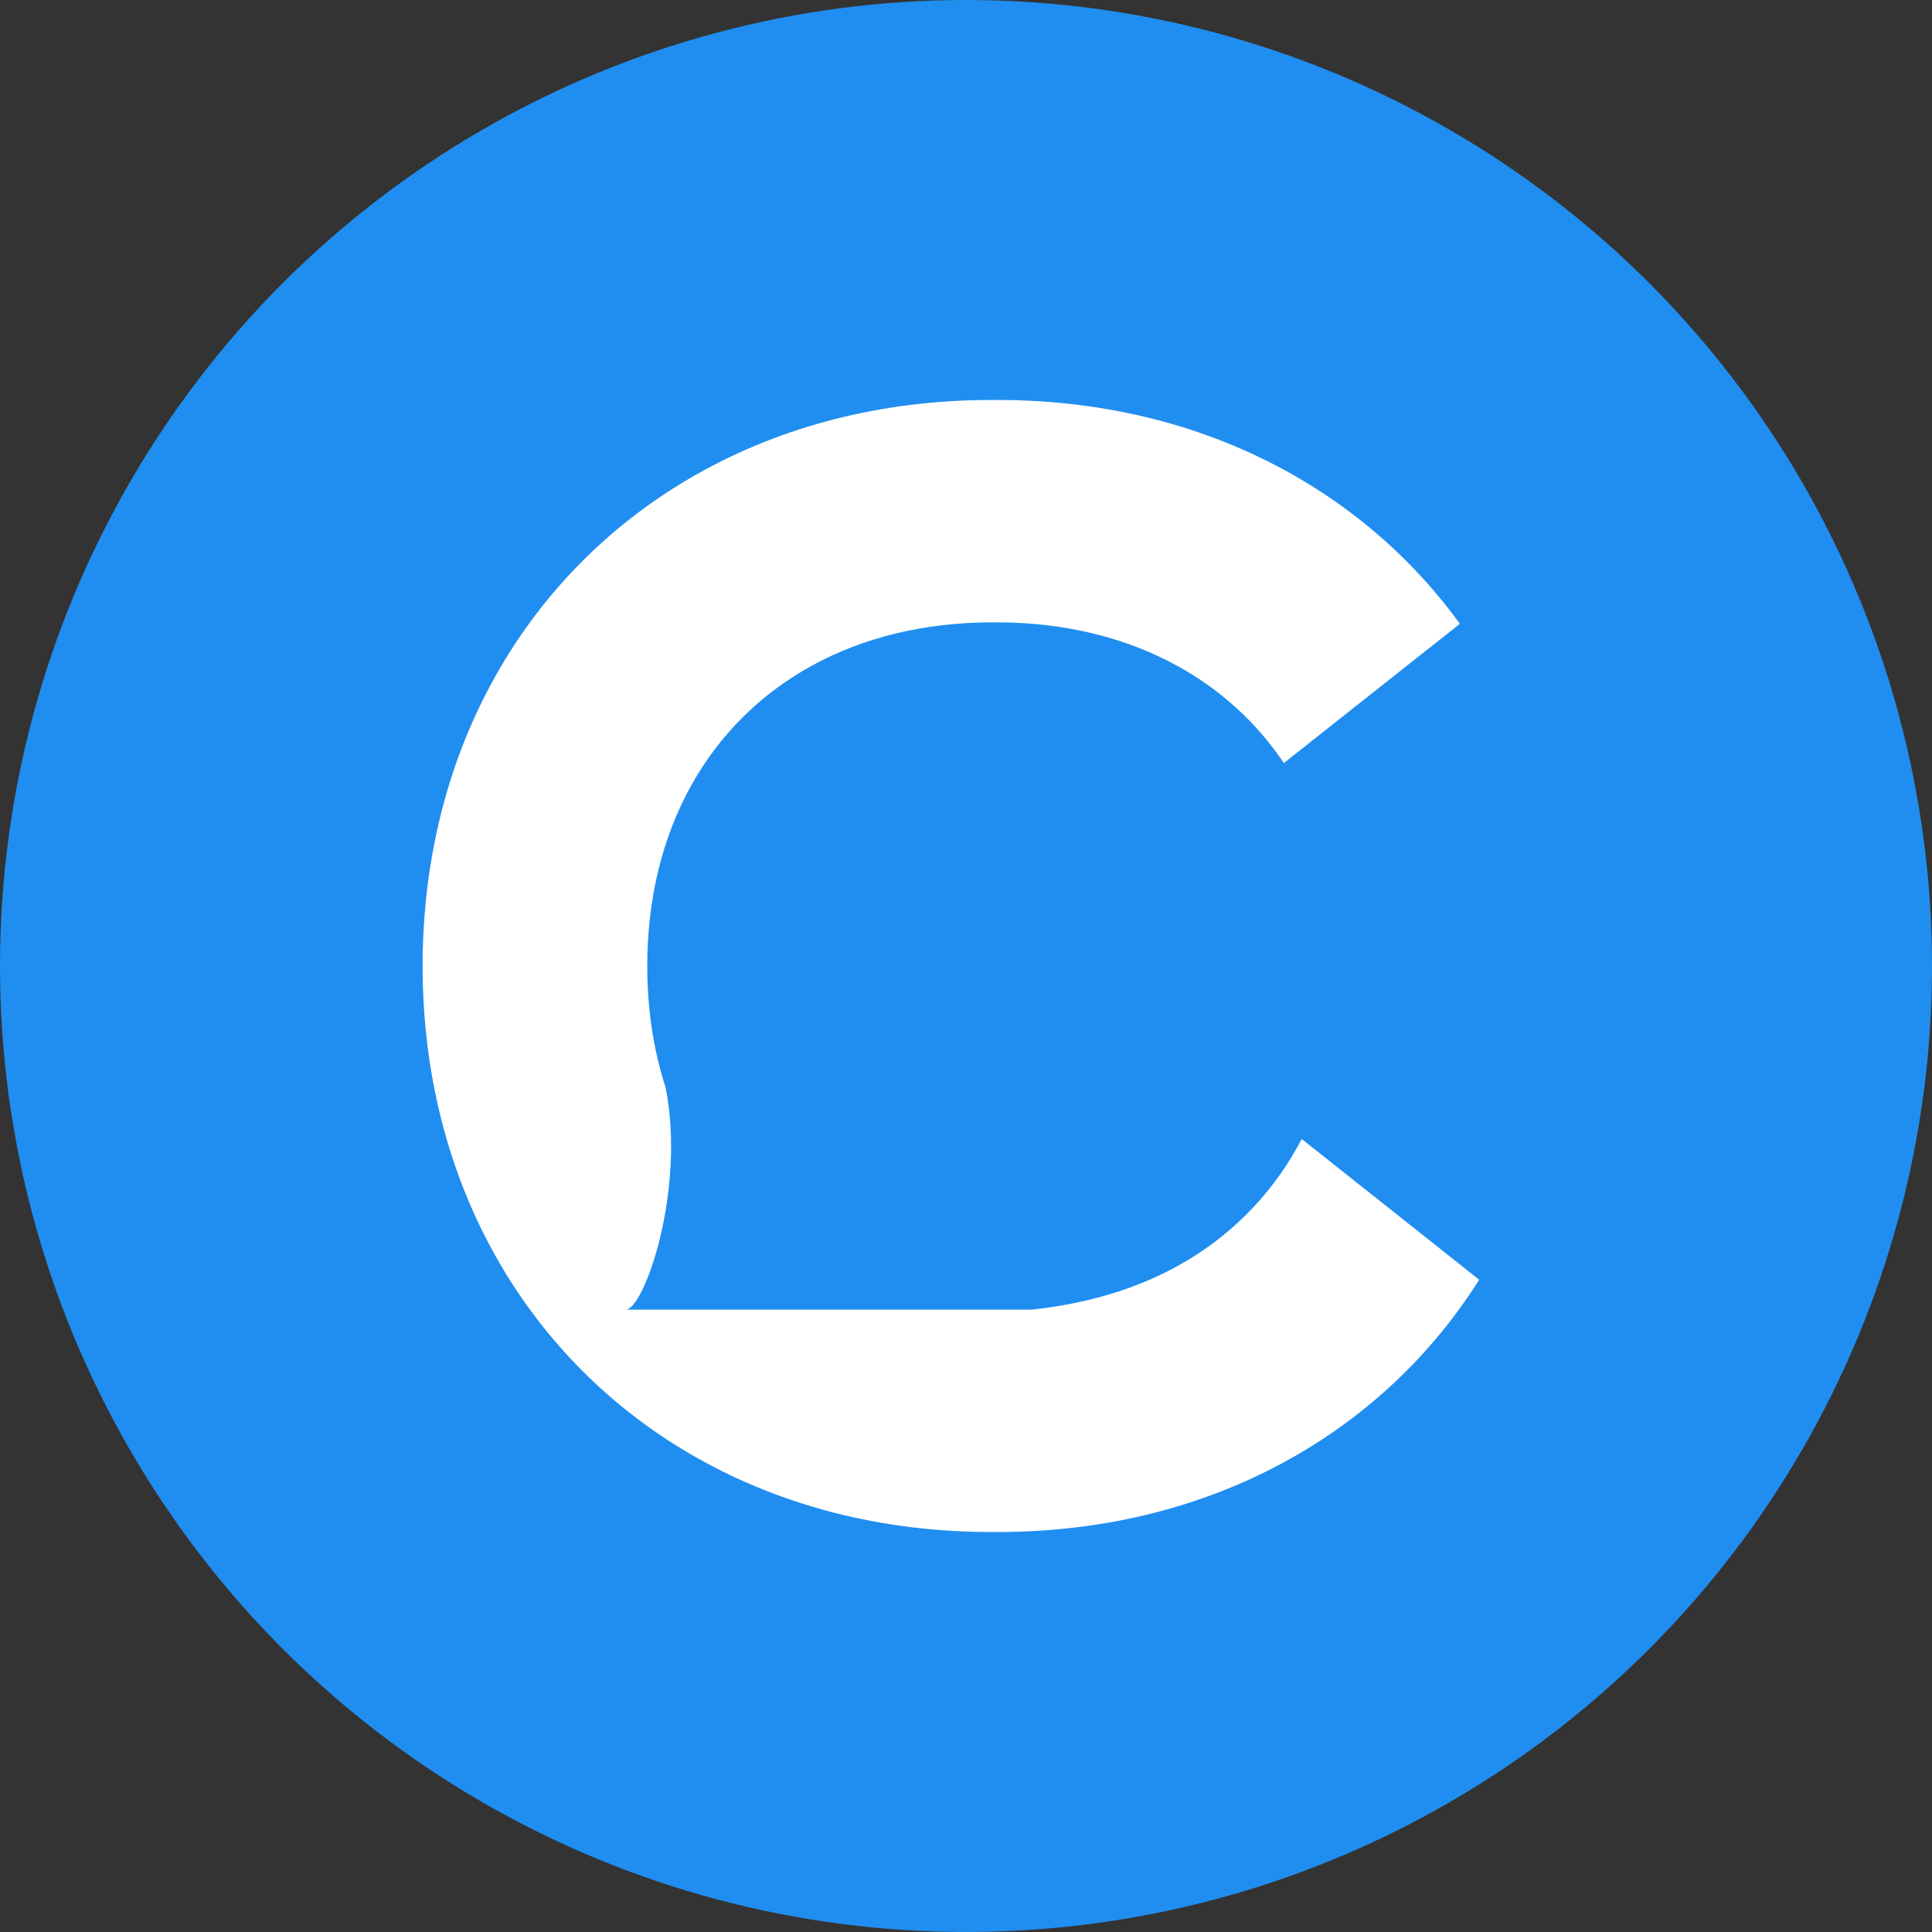 <svg width="500" height="500" viewBox="0 0 500 500" fill="none" xmlns="http://www.w3.org/2000/svg">
<rect x="0" y="0" width="500" height="500" fill="#333333" stroke="none"/>
<g clip-path="url(#clip0_4742_222)">
<circle cx="250" cy="250" r="250" fill="#208EF0"/>
<path fill-rule="evenodd" clip-rule="evenodd" d="M304.709 327.664C317.941 320.38 328.564 309.803 335.879 296.627C336.22 296.012 336.554 295.391 336.881 294.765L382.812 331.197C370.697 350.387 354.135 366.135 334.221 377.354C312.427 389.632 286.617 396.484 258.226 396.484H256.484C228.093 396.484 202.283 389.632 180.489 377.354C158.695 365.077 140.917 347.373 128.587 325.672C116.257 303.971 109.375 278.271 109.375 250C109.375 221.729 116.257 196.029 128.587 174.328C140.917 152.627 158.695 134.923 180.489 122.646C202.283 110.368 228.093 103.516 256.484 103.516H258.226C286.617 103.516 312.427 110.368 334.221 122.646C351.525 132.394 366.298 145.563 377.822 161.437L332.266 197.472C325.23 187.017 315.903 178.498 304.709 172.336C291.477 165.053 275.636 161.063 257.884 161.063H256.826C239.074 161.063 223.233 165.053 210.001 172.336C196.769 179.62 186.146 190.197 178.831 203.373C171.517 216.549 167.51 232.323 167.51 250C167.51 261.301 169.148 271.825 172.241 281.39C177.573 307.875 166.722 338.937 161.914 338.937C161.914 338.937 193.904 338.937 257.884 338.937H266.992C281.081 337.445 293.785 333.677 304.709 327.664Z" fill="white"/>
</g>
<defs>
<clipPath id="clip0_4742_222">
<rect width="500" height="500" fill="white"/>
</clipPath>
</defs>
</svg>
